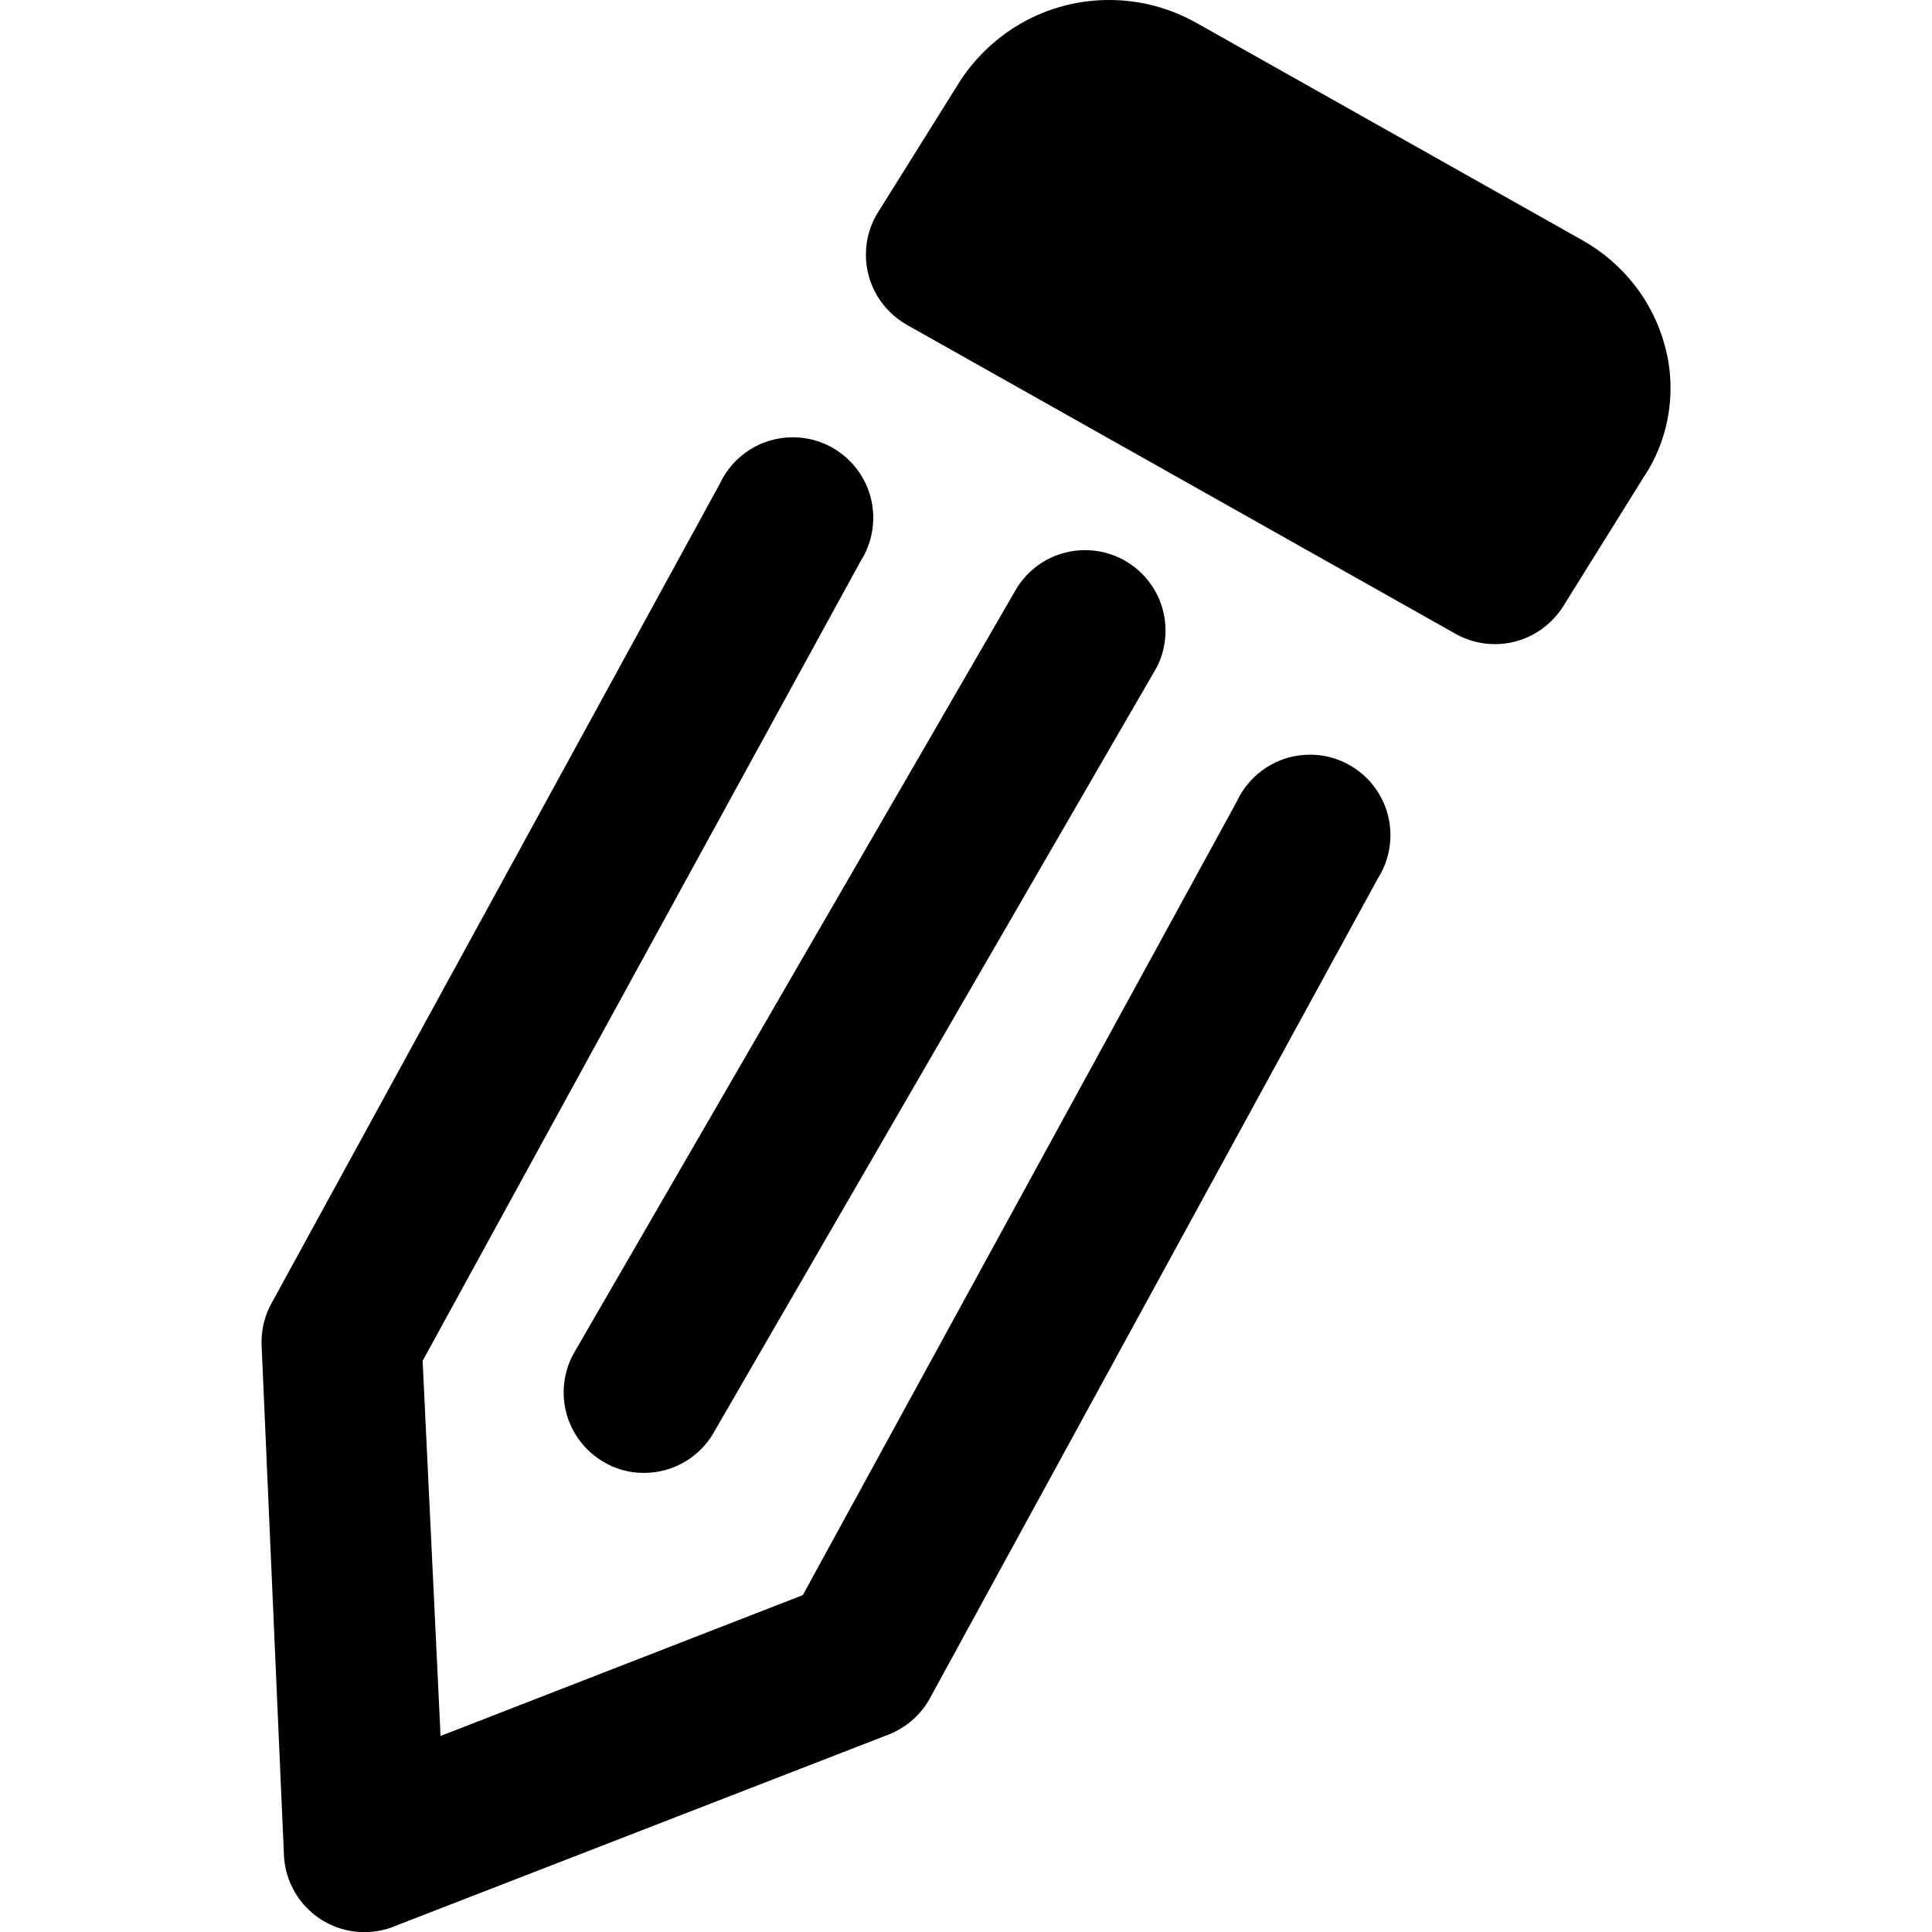 <svg version="1.1" xmlns="http://www.w3.org/2000/svg" viewBox="0 0 32 32">
<title>edit</title>
<path d="M27.253 7.857l-1.36 2.183c-0.239 0.38-0.657 0.629-1.132 0.629-0.241 0-0.466-0.064-0.661-0.175l0.007 0.003-9.087-5.117c-0.408-0.233-0.678-0.666-0.678-1.161 0-0.261 0.075-0.505 0.205-0.711l-0.003 0.006 1.363-2.18c0.533-0.808 1.436-1.334 2.463-1.334 0.532 0 1.031 0.141 1.462 0.388l-0.014-0.008 6.393 3.6c0.671 0.379 1.166 1.004 1.365 1.75l0.005 0.020c0.056 0.204 0.088 0.437 0.088 0.679 0 0.53-0.154 1.024-0.421 1.439l0.006-0.011zM6.52 31.91l8.197-3.18c0.296-0.117 0.535-0.329 0.683-0.596l0.003-0.007 7.42-13.58c0.13-0.202 0.207-0.449 0.207-0.714 0-0.736-0.597-1.333-1.333-1.333-0.531 0-0.989 0.31-1.204 0.759l-0.003 0.008-7.193 13.153-6 2.333-0.297-6.213 7.257-13.25c0.13-0.202 0.207-0.449 0.207-0.714 0-0.736-0.597-1.333-1.333-1.333-0.531 0-0.989 0.31-1.204 0.759l-0.003 0.008-7.427 13.577c-0.104 0.185-0.165 0.406-0.165 0.642 0 0.020 0 0.041 0.001 0.061l-0-0.003 0.37 8.44c0.032 0.711 0.616 1.275 1.332 1.275 0.174 0 0.341-0.033 0.494-0.094l-0.009 0.003zM11.82 23.73l7.333-12.667c0.096-0.179 0.152-0.392 0.152-0.618 0-0.736-0.597-1.333-1.333-1.333-0.471 0-0.885 0.244-1.122 0.613l-0.003 0.005-7.333 12.667c-0.112 0.191-0.178 0.421-0.178 0.666 0 0.49 0.265 0.919 0.659 1.15l0.006 0.003c0.189 0.113 0.417 0.18 0.66 0.18 0.002 0 0.005 0 0.007-0h-0c0.49-0.001 0.919-0.266 1.15-0.66l0.003-0.006z"></path>
</svg>
